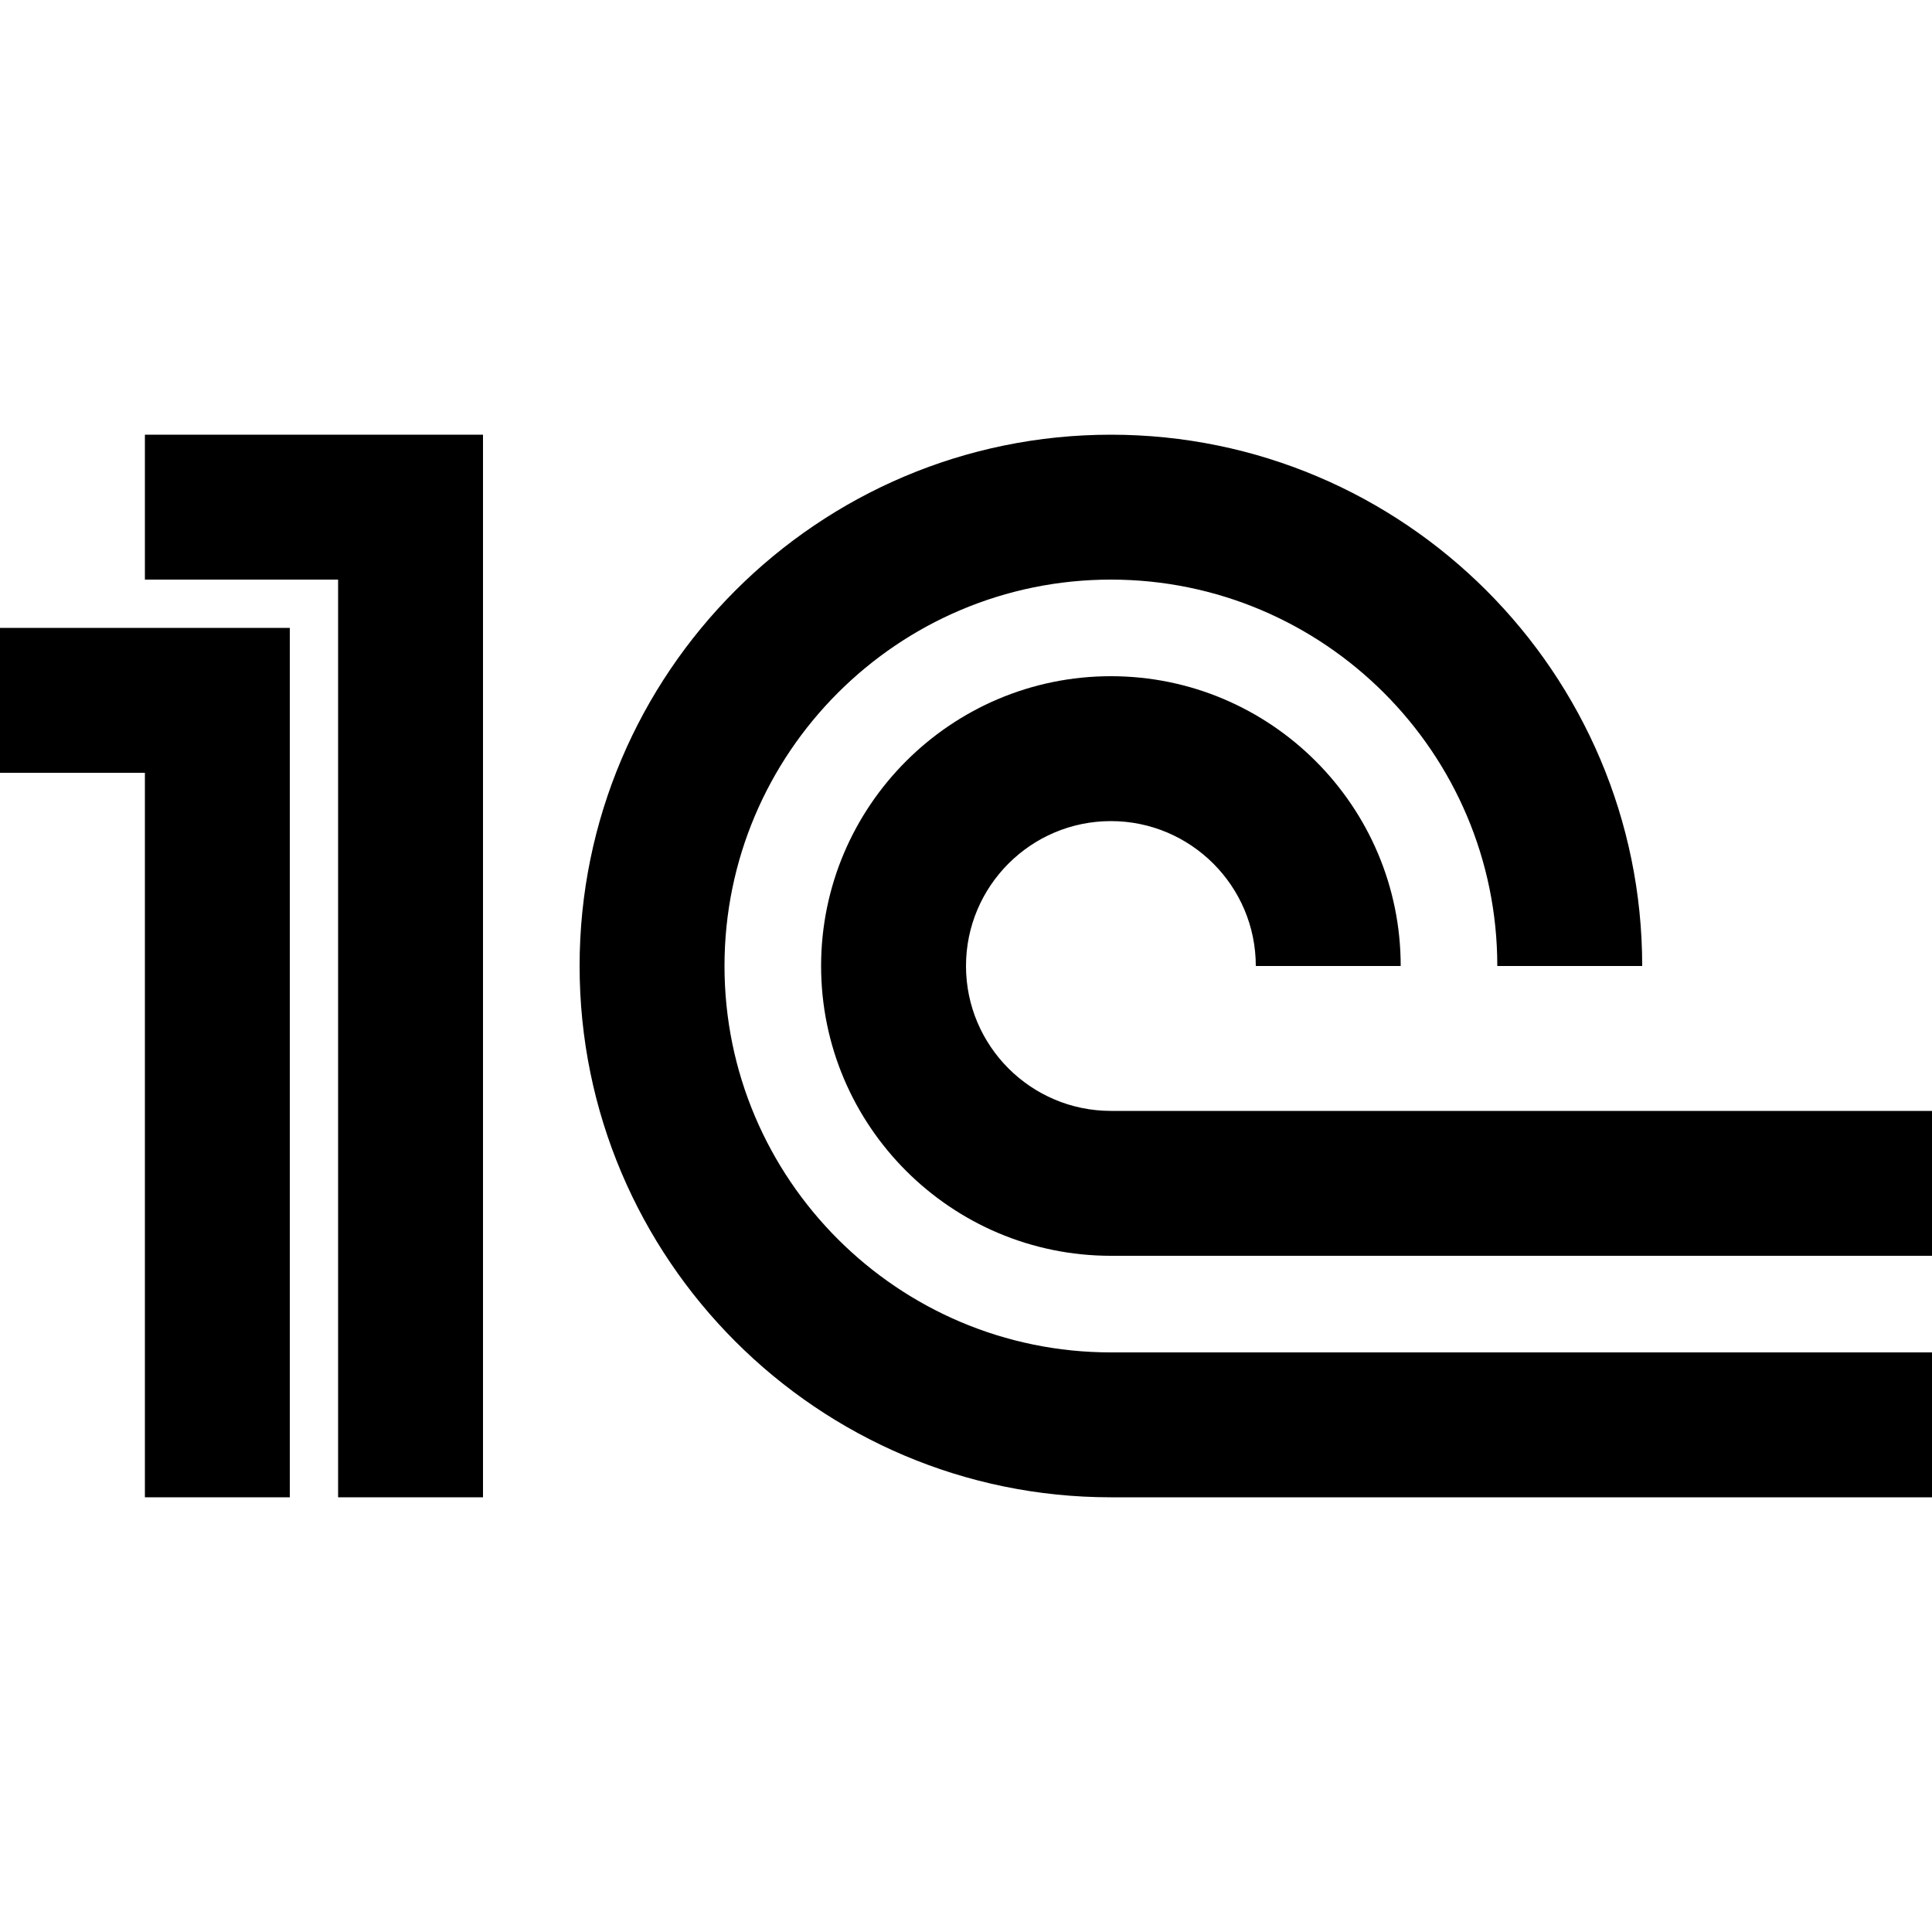 <?xml version="1.0" encoding="UTF-8"?> <svg xmlns="http://www.w3.org/2000/svg" xmlns:xlink="http://www.w3.org/1999/xlink" viewBox="0,0,256,256" width="160px" height="160px" fill-rule="nonzero"> <g fill="#000000" fill-rule="nonzero" stroke="none" stroke-width="1" stroke-linecap="butt" stroke-linejoin="miter" stroke-miterlimit="10" stroke-dasharray="" stroke-dashoffset="0" font-family="none" font-weight="none" font-size="none" text-anchor="none" style="mix-blend-mode: normal"> <g transform="scale(3.2,3.2)"> <path d="M6.5,61.5v-30h-6v-5h11v35z"></path> <path d="M11,27v34h-4v-29v-1h-1h-5v-4h10M12,26h-12v6h6v30h6v-36z"></path> <path d="M14.5,61.5v-38h-8v-5h13v43z"></path> <path d="M19,19v42h-4v-37v-1h-1h-7v-4h12M20,18h-14v6h8v38h6v-44z"></path> <g> <path d="M46,61.5c-11.855,0 -21.5,-9.645 -21.5,-21.5c0,-11.855 9.645,-21.5 21.5,-21.5c11.688,0 21.228,9.375 21.494,21h-5.001c-0.265,-8.868 -7.562,-16 -16.493,-16c-9.098,0 -16.5,7.402 -16.5,16.5c0,9.098 7.402,16.5 16.5,16.5h33.5v5z"></path> <path d="M46,19c11.244,0 20.453,8.883 20.977,20h-4.006c-0.52,-8.91 -7.933,-16 -16.971,-16c-9.374,0 -17,7.626 -17,17c0,9.374 7.626,17 17,17h33v4h-33c-11.579,0 -21,-9.421 -21,-21c0,-11.579 9.421,-21 21,-21M46,18c-12.131,0 -22,9.869 -22,22c0,12.131 9.869,22 22,22h34v-6h-34c-8.822,0 -16,-7.178 -16,-16c0,-8.822 7.178,-16 16,-16c8.822,0 16,7.178 16,16h6c0,-12.131 -9.869,-22 -22,-22z"></path> </g> <g> <path d="M46,51.5c-6.341,0 -11.5,-5.159 -11.5,-11.5c0,-6.341 5.159,-11.5 11.5,-11.5c6.173,0 11.227,4.89 11.489,11h-5.008c-0.256,-3.352 -3.065,-6 -6.481,-6c-3.584,0 -6.5,2.916 -6.5,6.5c0,3.584 2.916,6.5 6.5,6.5h33.5v5z"></path> <path d="M46,29c5.729,0 10.448,4.401 10.955,10h-4.026c-0.487,-3.388 -3.408,-6 -6.929,-6c-3.86,0 -7,3.14 -7,7c0,3.86 3.14,7 7,7h33v4h-33c-6.065,0 -11,-4.935 -11,-11c0,-6.065 4.935,-11 11,-11M46,28c-6.617,0 -12,5.383 -12,12c0,6.617 5.383,12 12,12h34v-6h-34c-3.309,0 -6,-2.691 -6,-6c0,-3.309 2.691,-6 6,-6c3.309,0 6,2.691 6,6h6c0,-6.617 -5.383,-12 -12,-12z"></path> </g> </g> </g> </svg> 
